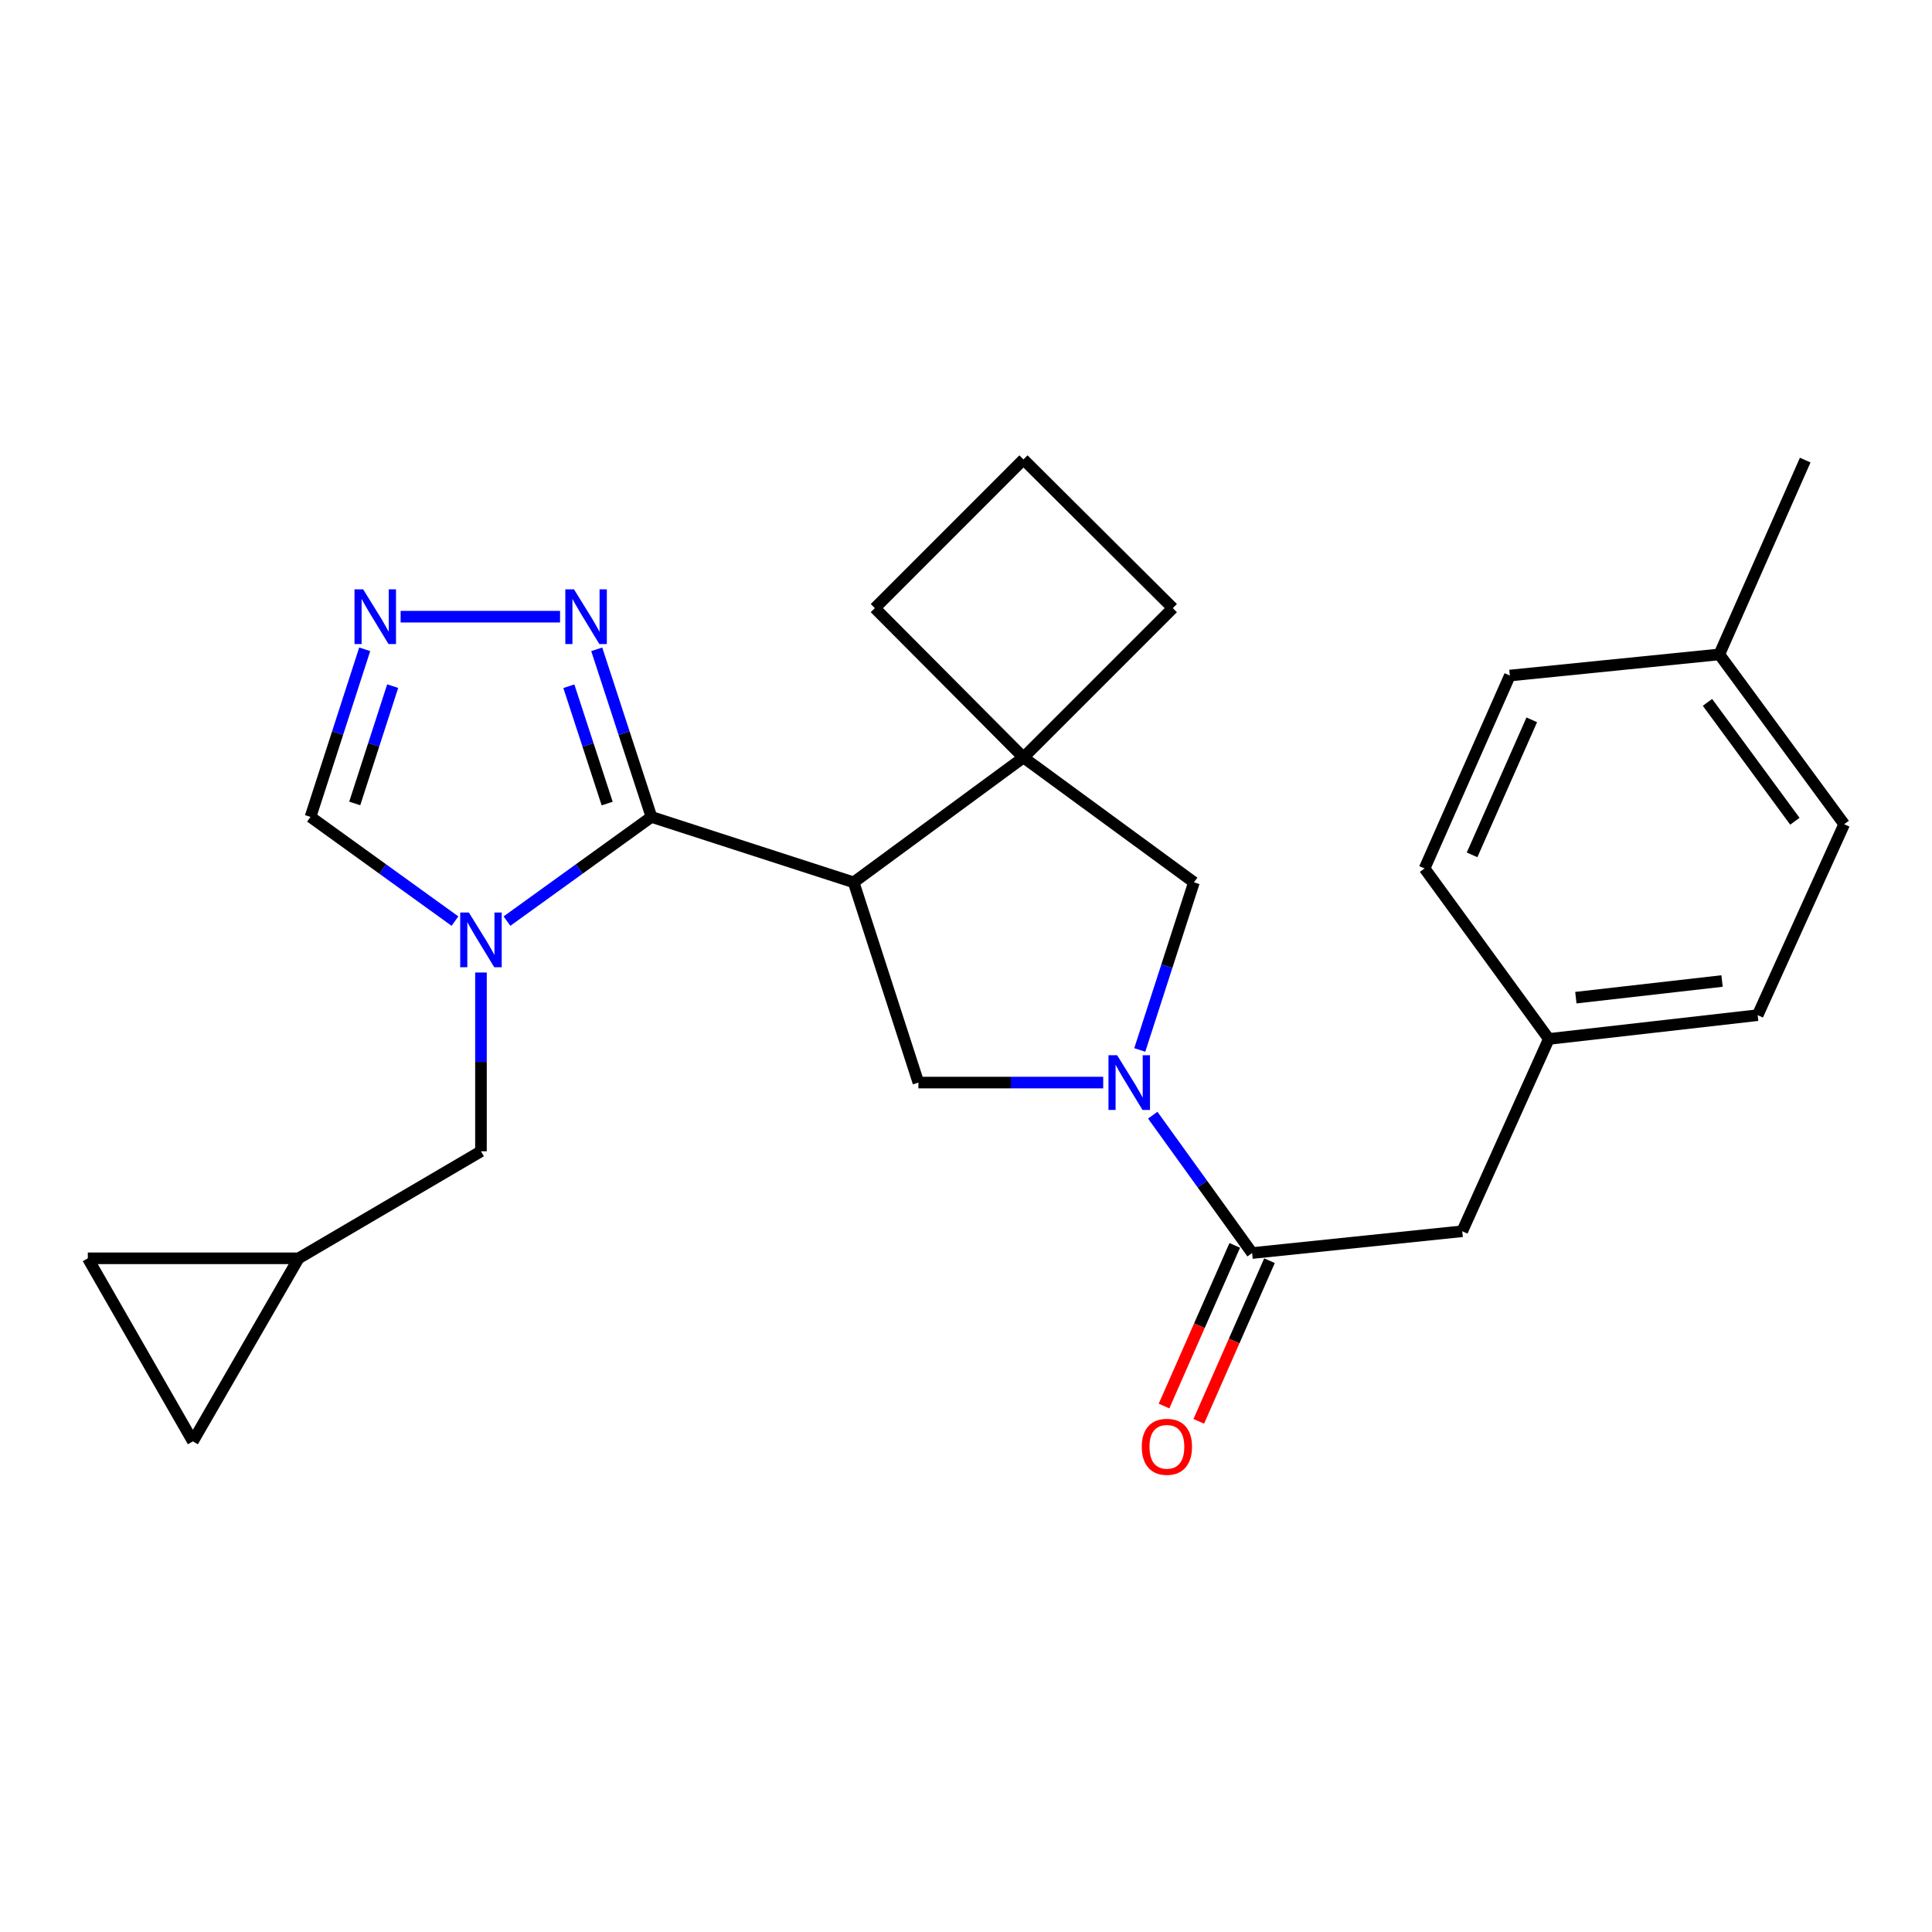 <?xml version='1.0' encoding='iso-8859-1'?>
<svg version='1.1' baseProfile='full'
              xmlns='http://www.w3.org/2000/svg'
                      xmlns:rdkit='http://www.rdkit.org/xml'
                      xmlns:xlink='http://www.w3.org/1999/xlink'
                  xml:space='preserve'
width='1000px' height='1000px' viewBox='0 0 1000 1000'>
<!-- END OF HEADER -->
<rect style='opacity:1.0;fill:#FFFFFF;stroke:none' width='1000' height='1000' x='0' y='0'> </rect>
<path class='bond-0' d='M 337.188,422.838 L 441.848,456.695' style='fill:none;fill-rule:evenodd;stroke:#000000;stroke-width:6px;stroke-linecap:butt;stroke-linejoin:miter;stroke-opacity:1' />
<path class='bond-1' d='M 337.188,422.838 L 299.796,449.801' style='fill:none;fill-rule:evenodd;stroke:#000000;stroke-width:6px;stroke-linecap:butt;stroke-linejoin:miter;stroke-opacity:1' />
<path class='bond-1' d='M 299.796,449.801 L 262.404,476.764' style='fill:none;fill-rule:evenodd;stroke:#0000FF;stroke-width:6px;stroke-linecap:butt;stroke-linejoin:miter;stroke-opacity:1' />
<path class='bond-5' d='M 337.188,422.838 L 323.027,379.459' style='fill:none;fill-rule:evenodd;stroke:#000000;stroke-width:6px;stroke-linecap:butt;stroke-linejoin:miter;stroke-opacity:1' />
<path class='bond-5' d='M 323.027,379.459 L 308.866,336.079' style='fill:none;fill-rule:evenodd;stroke:#0000FF;stroke-width:6px;stroke-linecap:butt;stroke-linejoin:miter;stroke-opacity:1' />
<path class='bond-5' d='M 314.264,415.921 L 304.351,385.555' style='fill:none;fill-rule:evenodd;stroke:#000000;stroke-width:6px;stroke-linecap:butt;stroke-linejoin:miter;stroke-opacity:1' />
<path class='bond-5' d='M 304.351,385.555 L 294.438,355.19' style='fill:none;fill-rule:evenodd;stroke:#0000FF;stroke-width:6px;stroke-linecap:butt;stroke-linejoin:miter;stroke-opacity:1' />
<path class='bond-3' d='M 441.848,456.695 L 529.742,392.07' style='fill:none;fill-rule:evenodd;stroke:#000000;stroke-width:6px;stroke-linecap:butt;stroke-linejoin:miter;stroke-opacity:1' />
<path class='bond-4' d='M 441.848,456.695 L 475.366,560.339' style='fill:none;fill-rule:evenodd;stroke:#000000;stroke-width:6px;stroke-linecap:butt;stroke-linejoin:miter;stroke-opacity:1' />
<path class='bond-9' d='M 235.485,476.763 L 198.098,449.8' style='fill:none;fill-rule:evenodd;stroke:#0000FF;stroke-width:6px;stroke-linecap:butt;stroke-linejoin:miter;stroke-opacity:1' />
<path class='bond-9' d='M 198.098,449.8 L 160.712,422.838' style='fill:none;fill-rule:evenodd;stroke:#000000;stroke-width:6px;stroke-linecap:butt;stroke-linejoin:miter;stroke-opacity:1' />
<path class='bond-10' d='M 248.945,503.365 L 248.945,549.637' style='fill:none;fill-rule:evenodd;stroke:#0000FF;stroke-width:6px;stroke-linecap:butt;stroke-linejoin:miter;stroke-opacity:1' />
<path class='bond-10' d='M 248.945,549.637 L 248.945,595.909' style='fill:none;fill-rule:evenodd;stroke:#000000;stroke-width:6px;stroke-linecap:butt;stroke-linejoin:miter;stroke-opacity:1' />
<path class='bond-2' d='M 571.021,560.339 L 523.194,560.339' style='fill:none;fill-rule:evenodd;stroke:#0000FF;stroke-width:6px;stroke-linecap:butt;stroke-linejoin:miter;stroke-opacity:1' />
<path class='bond-2' d='M 523.194,560.339 L 475.366,560.339' style='fill:none;fill-rule:evenodd;stroke:#000000;stroke-width:6px;stroke-linecap:butt;stroke-linejoin:miter;stroke-opacity:1' />
<path class='bond-6' d='M 596.658,577.218 L 622.378,612.895' style='fill:none;fill-rule:evenodd;stroke:#0000FF;stroke-width:6px;stroke-linecap:butt;stroke-linejoin:miter;stroke-opacity:1' />
<path class='bond-6' d='M 622.378,612.895 L 648.099,648.572' style='fill:none;fill-rule:evenodd;stroke:#000000;stroke-width:6px;stroke-linecap:butt;stroke-linejoin:miter;stroke-opacity:1' />
<path class='bond-27' d='M 589.946,543.456 L 603.966,500.075' style='fill:none;fill-rule:evenodd;stroke:#0000FF;stroke-width:6px;stroke-linecap:butt;stroke-linejoin:miter;stroke-opacity:1' />
<path class='bond-27' d='M 603.966,500.075 L 617.986,456.695' style='fill:none;fill-rule:evenodd;stroke:#000000;stroke-width:6px;stroke-linecap:butt;stroke-linejoin:miter;stroke-opacity:1' />
<path class='bond-8' d='M 529.742,392.07 L 617.986,456.695' style='fill:none;fill-rule:evenodd;stroke:#000000;stroke-width:6px;stroke-linecap:butt;stroke-linejoin:miter;stroke-opacity:1' />
<path class='bond-17' d='M 529.742,392.07 L 452.817,314.762' style='fill:none;fill-rule:evenodd;stroke:#000000;stroke-width:6px;stroke-linecap:butt;stroke-linejoin:miter;stroke-opacity:1' />
<path class='bond-18' d='M 529.742,392.07 L 607.049,314.762' style='fill:none;fill-rule:evenodd;stroke:#000000;stroke-width:6px;stroke-linecap:butt;stroke-linejoin:miter;stroke-opacity:1' />
<path class='bond-7' d='M 289.885,319.194 L 207.362,319.194' style='fill:none;fill-rule:evenodd;stroke:#0000FF;stroke-width:6px;stroke-linecap:butt;stroke-linejoin:miter;stroke-opacity:1' />
<path class='bond-14' d='M 648.099,648.572 L 756.851,637.297' style='fill:none;fill-rule:evenodd;stroke:#000000;stroke-width:6px;stroke-linecap:butt;stroke-linejoin:miter;stroke-opacity:1' />
<path class='bond-15' d='M 639.109,644.614 L 620.805,686.188' style='fill:none;fill-rule:evenodd;stroke:#000000;stroke-width:6px;stroke-linecap:butt;stroke-linejoin:miter;stroke-opacity:1' />
<path class='bond-15' d='M 620.805,686.188 L 602.502,727.762' style='fill:none;fill-rule:evenodd;stroke:#FF0000;stroke-width:6px;stroke-linecap:butt;stroke-linejoin:miter;stroke-opacity:1' />
<path class='bond-15' d='M 657.089,652.53 L 638.786,694.104' style='fill:none;fill-rule:evenodd;stroke:#000000;stroke-width:6px;stroke-linecap:butt;stroke-linejoin:miter;stroke-opacity:1' />
<path class='bond-15' d='M 638.786,694.104 L 620.482,735.679' style='fill:none;fill-rule:evenodd;stroke:#FF0000;stroke-width:6px;stroke-linecap:butt;stroke-linejoin:miter;stroke-opacity:1' />
<path class='bond-26' d='M 188.77,336.077 L 174.741,379.457' style='fill:none;fill-rule:evenodd;stroke:#0000FF;stroke-width:6px;stroke-linecap:butt;stroke-linejoin:miter;stroke-opacity:1' />
<path class='bond-26' d='M 174.741,379.457 L 160.712,422.838' style='fill:none;fill-rule:evenodd;stroke:#000000;stroke-width:6px;stroke-linecap:butt;stroke-linejoin:miter;stroke-opacity:1' />
<path class='bond-26' d='M 203.254,355.136 L 193.434,385.503' style='fill:none;fill-rule:evenodd;stroke:#0000FF;stroke-width:6px;stroke-linecap:butt;stroke-linejoin:miter;stroke-opacity:1' />
<path class='bond-26' d='M 193.434,385.503 L 183.613,415.869' style='fill:none;fill-rule:evenodd;stroke:#000000;stroke-width:6px;stroke-linecap:butt;stroke-linejoin:miter;stroke-opacity:1' />
<path class='bond-11' d='M 248.945,595.909 L 154.567,651.3' style='fill:none;fill-rule:evenodd;stroke:#000000;stroke-width:6px;stroke-linecap:butt;stroke-linejoin:miter;stroke-opacity:1' />
<path class='bond-12' d='M 154.567,651.3 L 45.455,651.3' style='fill:none;fill-rule:evenodd;stroke:#000000;stroke-width:6px;stroke-linecap:butt;stroke-linejoin:miter;stroke-opacity:1' />
<path class='bond-13' d='M 154.567,651.3 L 99.831,746.049' style='fill:none;fill-rule:evenodd;stroke:#000000;stroke-width:6px;stroke-linecap:butt;stroke-linejoin:miter;stroke-opacity:1' />
<path class='bond-28' d='M 45.455,651.3 L 99.831,746.049' style='fill:none;fill-rule:evenodd;stroke:#000000;stroke-width:6px;stroke-linecap:butt;stroke-linejoin:miter;stroke-opacity:1' />
<path class='bond-16' d='M 756.851,637.297 L 801.677,537.757' style='fill:none;fill-rule:evenodd;stroke:#000000;stroke-width:6px;stroke-linecap:butt;stroke-linejoin:miter;stroke-opacity:1' />
<path class='bond-20' d='M 801.677,537.757 L 737.358,449.513' style='fill:none;fill-rule:evenodd;stroke:#000000;stroke-width:6px;stroke-linecap:butt;stroke-linejoin:miter;stroke-opacity:1' />
<path class='bond-21' d='M 801.677,537.757 L 909.763,525.445' style='fill:none;fill-rule:evenodd;stroke:#000000;stroke-width:6px;stroke-linecap:butt;stroke-linejoin:miter;stroke-opacity:1' />
<path class='bond-21' d='M 815.666,516.39 L 891.327,507.772' style='fill:none;fill-rule:evenodd;stroke:#000000;stroke-width:6px;stroke-linecap:butt;stroke-linejoin:miter;stroke-opacity:1' />
<path class='bond-29' d='M 452.817,314.762 L 529.742,237.804' style='fill:none;fill-rule:evenodd;stroke:#000000;stroke-width:6px;stroke-linecap:butt;stroke-linejoin:miter;stroke-opacity:1' />
<path class='bond-24' d='M 607.049,314.762 L 529.742,237.804' style='fill:none;fill-rule:evenodd;stroke:#000000;stroke-width:6px;stroke-linecap:butt;stroke-linejoin:miter;stroke-opacity:1' />
<path class='bond-19' d='M 889.921,338.72 L 954.545,426.614' style='fill:none;fill-rule:evenodd;stroke:#000000;stroke-width:6px;stroke-linecap:butt;stroke-linejoin:miter;stroke-opacity:1' />
<path class='bond-19' d='M 883.786,363.542 L 929.024,425.068' style='fill:none;fill-rule:evenodd;stroke:#000000;stroke-width:6px;stroke-linecap:butt;stroke-linejoin:miter;stroke-opacity:1' />
<path class='bond-25' d='M 889.921,338.72 L 934.375,238.143' style='fill:none;fill-rule:evenodd;stroke:#000000;stroke-width:6px;stroke-linecap:butt;stroke-linejoin:miter;stroke-opacity:1' />
<path class='bond-30' d='M 889.921,338.72 L 781.496,349.656' style='fill:none;fill-rule:evenodd;stroke:#000000;stroke-width:6px;stroke-linecap:butt;stroke-linejoin:miter;stroke-opacity:1' />
<path class='bond-22' d='M 737.358,449.513 L 781.496,349.656' style='fill:none;fill-rule:evenodd;stroke:#000000;stroke-width:6px;stroke-linecap:butt;stroke-linejoin:miter;stroke-opacity:1' />
<path class='bond-22' d='M 761.947,442.477 L 792.844,372.577' style='fill:none;fill-rule:evenodd;stroke:#000000;stroke-width:6px;stroke-linecap:butt;stroke-linejoin:miter;stroke-opacity:1' />
<path class='bond-23' d='M 909.763,525.445 L 954.545,426.614' style='fill:none;fill-rule:evenodd;stroke:#000000;stroke-width:6px;stroke-linecap:butt;stroke-linejoin:miter;stroke-opacity:1' />
<path  class='atom-2' d='M 242.685 472.309
L 251.965 487.309
Q 252.885 488.789, 254.365 491.469
Q 255.845 494.149, 255.925 494.309
L 255.925 472.309
L 259.685 472.309
L 259.685 500.629
L 255.805 500.629
L 245.845 484.229
Q 244.685 482.309, 243.445 480.109
Q 242.245 477.909, 241.885 477.229
L 241.885 500.629
L 238.205 500.629
L 238.205 472.309
L 242.685 472.309
' fill='#0000FF'/>
<path  class='atom-3' d='M 578.229 546.179
L 587.509 561.179
Q 588.429 562.659, 589.909 565.339
Q 591.389 568.019, 591.469 568.179
L 591.469 546.179
L 595.229 546.179
L 595.229 574.499
L 591.349 574.499
L 581.389 558.099
Q 580.229 556.179, 578.989 553.979
Q 577.789 551.779, 577.429 551.099
L 577.429 574.499
L 573.749 574.499
L 573.749 546.179
L 578.229 546.179
' fill='#0000FF'/>
<path  class='atom-6' d='M 297.093 305.034
L 306.373 320.034
Q 307.293 321.514, 308.773 324.194
Q 310.253 326.874, 310.333 327.034
L 310.333 305.034
L 314.093 305.034
L 314.093 333.354
L 310.213 333.354
L 300.253 316.954
Q 299.093 315.034, 297.853 312.834
Q 296.653 310.634, 296.293 309.954
L 296.293 333.354
L 292.613 333.354
L 292.613 305.034
L 297.093 305.034
' fill='#0000FF'/>
<path  class='atom-8' d='M 187.97 305.034
L 197.25 320.034
Q 198.17 321.514, 199.65 324.194
Q 201.13 326.874, 201.21 327.034
L 201.21 305.034
L 204.97 305.034
L 204.97 333.354
L 201.09 333.354
L 191.13 316.954
Q 189.97 315.034, 188.73 312.834
Q 187.53 310.634, 187.17 309.954
L 187.17 333.354
L 183.49 333.354
L 183.49 305.034
L 187.97 305.034
' fill='#0000FF'/>
<path  class='atom-16' d='M 590.982 748.858
Q 590.982 742.058, 594.342 738.258
Q 597.702 734.458, 603.982 734.458
Q 610.262 734.458, 613.622 738.258
Q 616.982 742.058, 616.982 748.858
Q 616.982 755.738, 613.582 759.658
Q 610.182 763.538, 603.982 763.538
Q 597.742 763.538, 594.342 759.658
Q 590.982 755.778, 590.982 748.858
M 603.982 760.338
Q 608.302 760.338, 610.622 757.458
Q 612.982 754.538, 612.982 748.858
Q 612.982 743.298, 610.622 740.498
Q 608.302 737.658, 603.982 737.658
Q 599.662 737.658, 597.302 740.458
Q 594.982 743.258, 594.982 748.858
Q 594.982 754.578, 597.302 757.458
Q 599.662 760.338, 603.982 760.338
' fill='#FF0000'/>
</svg>
